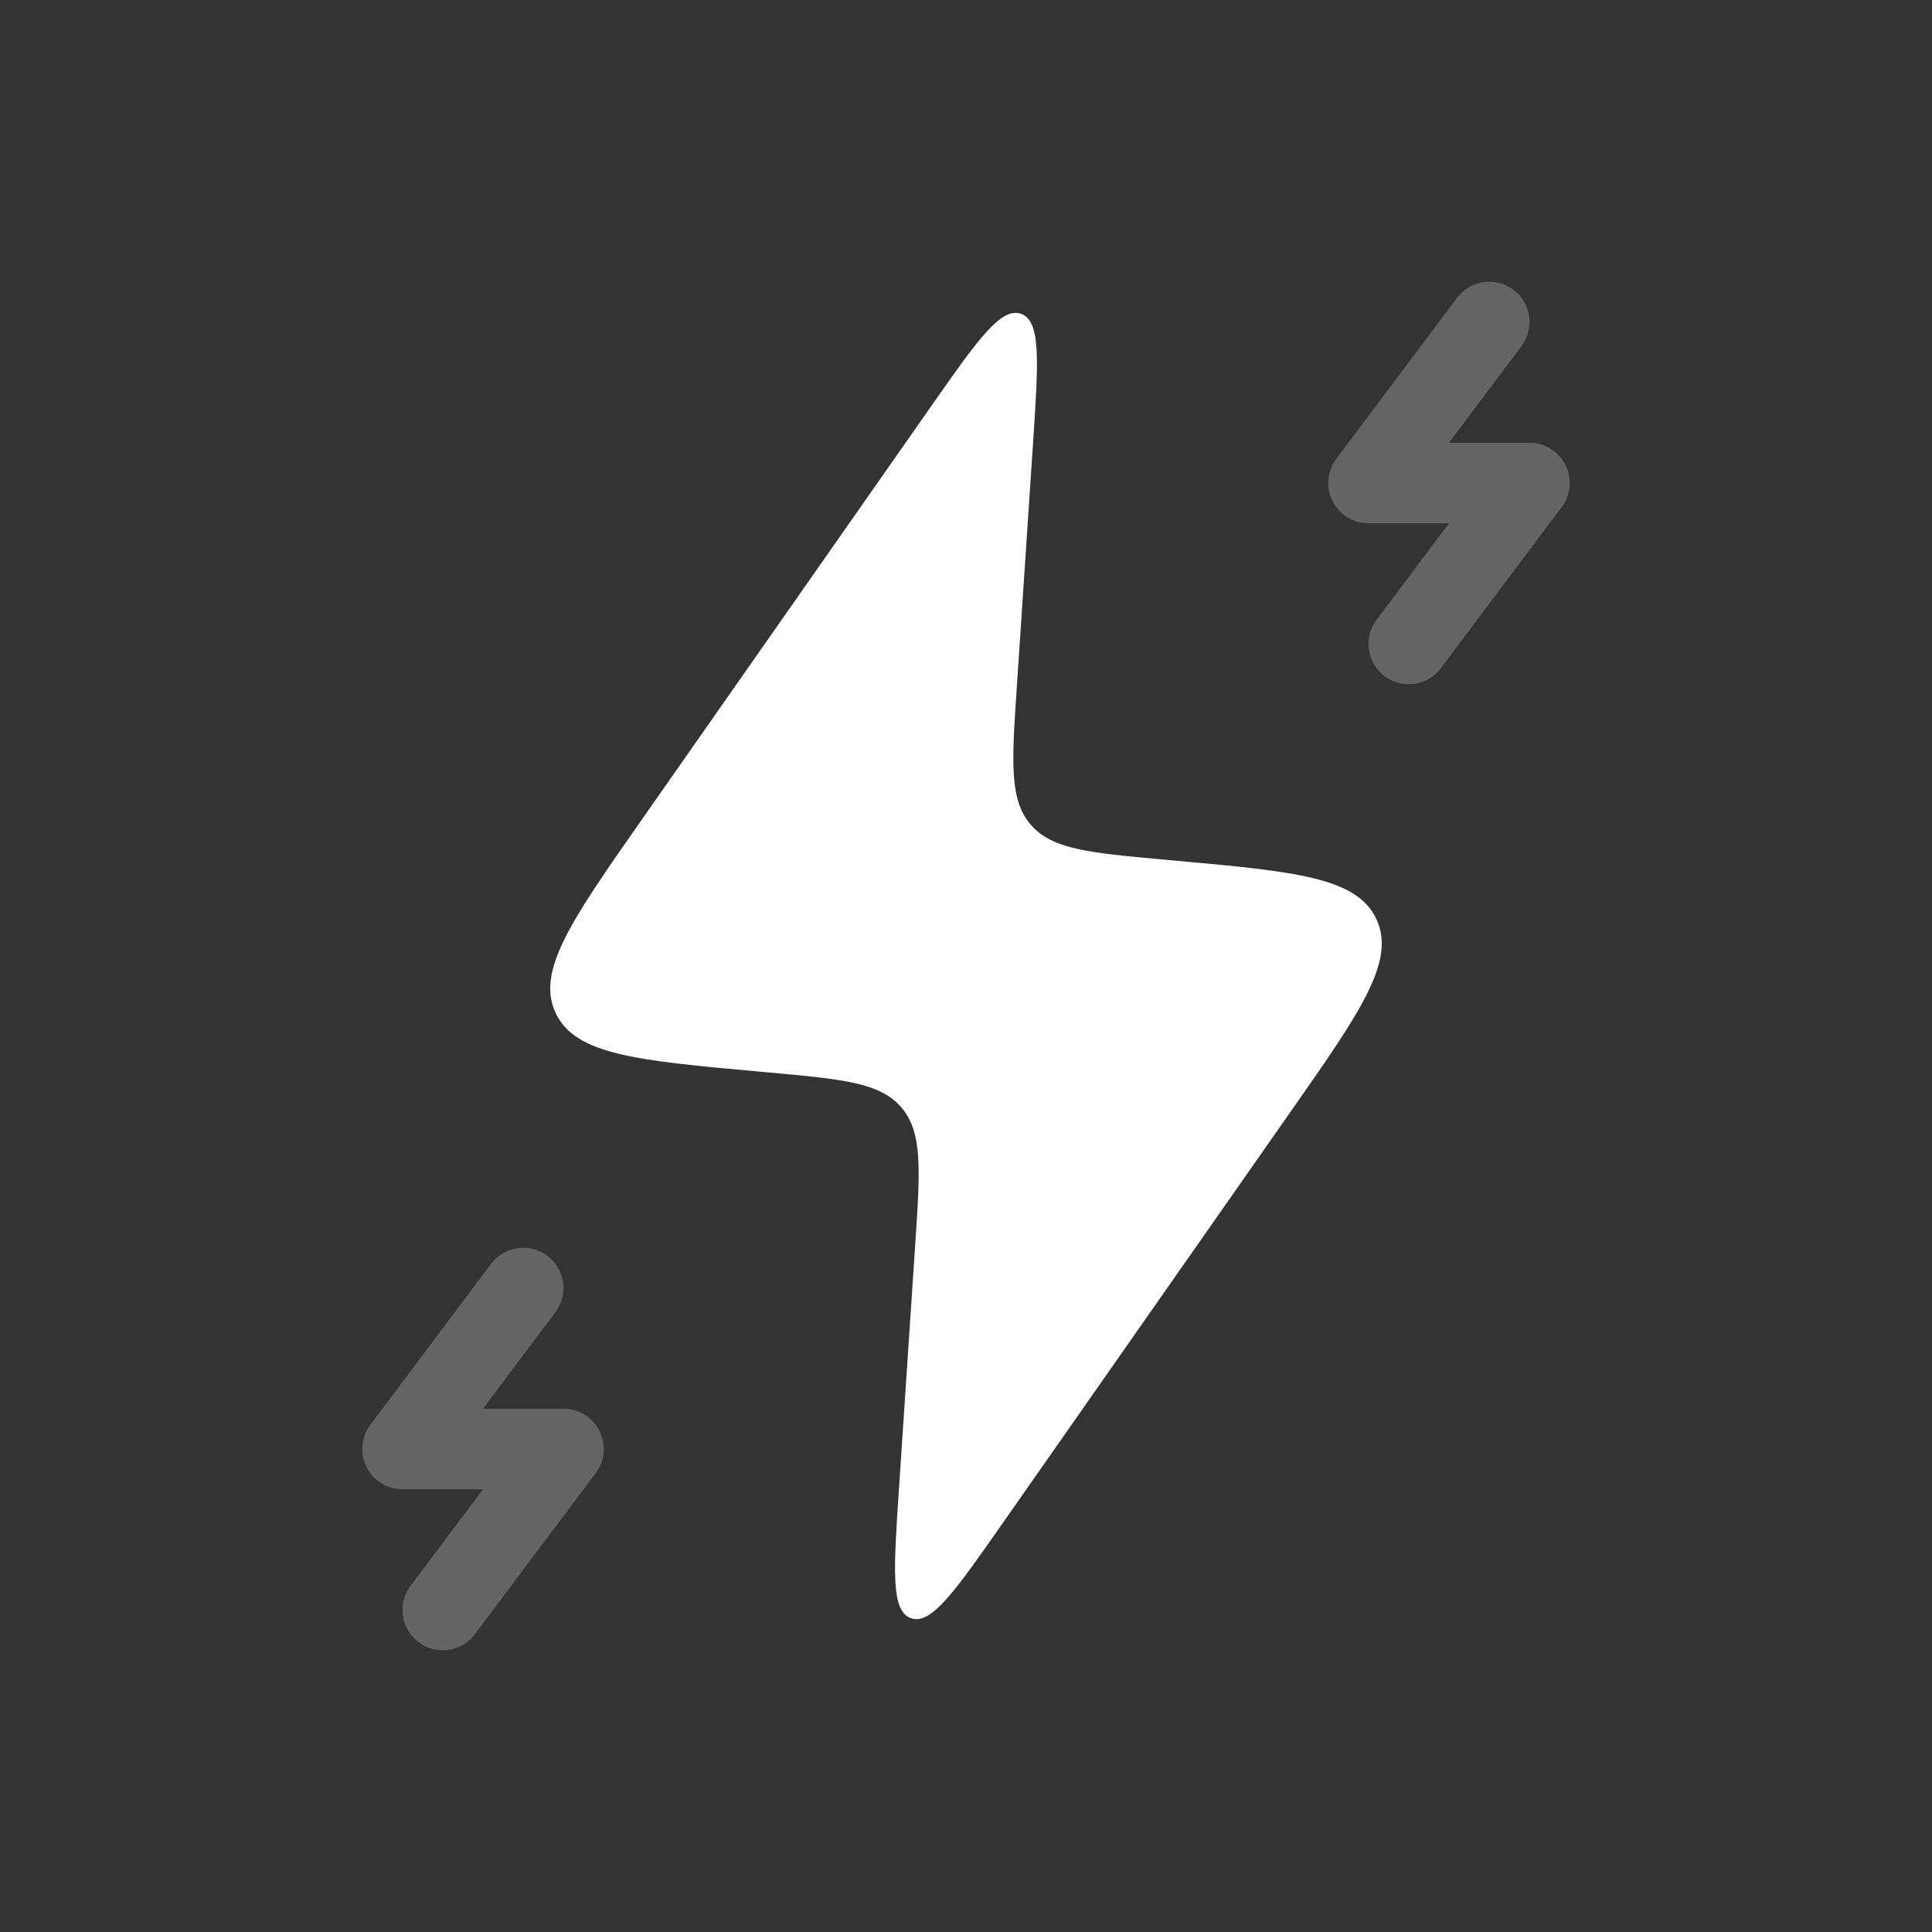 <!DOCTYPE svg PUBLIC "-//W3C//DTD SVG 1.1//EN" "http://www.w3.org/Graphics/SVG/1.1/DTD/svg11.dtd">
<!-- Uploaded to: SVG Repo, www.svgrepo.com, Transformed by: SVG Repo Mixer Tools -->
<svg width="800px" height="800px" viewBox="0 0 24 24" fill="none" xmlns="http://www.w3.org/2000/svg">
<rect x="0" y="0" width="24" height="24" fill="#333333" stroke="none"/>
<g id="SVGRepo_bgCarrier" stroke-width="0"/>
<g id="SVGRepo_tracerCarrier" stroke-linecap="round" stroke-linejoin="round"/>
<g id="SVGRepo_iconCarrier"> <path d="M9.556 13.323L9.436 13.312C7.908 13.174 7.144 13.104 6.901 12.581C6.659 12.059 7.099 11.43 7.978 10.174L11.561 5.055C12.142 4.225 12.433 3.81 12.684 3.898C12.934 3.987 12.9 4.492 12.833 5.503L12.63 8.552C12.569 9.472 12.538 9.932 12.802 10.242C13.067 10.552 13.526 10.593 14.444 10.677L14.564 10.688C16.092 10.826 16.856 10.896 17.099 11.419C17.341 11.941 16.901 12.57 16.021 13.826L12.439 18.945C11.858 19.775 11.567 20.19 11.316 20.102C11.066 20.013 11.1 19.508 11.167 18.497L11.37 15.448C11.431 14.528 11.462 14.068 11.198 13.758C10.933 13.448 10.474 13.407 9.556 13.323Z" fill="#ffffff"/> <path d="M18.5 4L17 6H19L17.5 8" stroke="#ffffff" stroke-opacity="0.24" stroke-linecap="round" stroke-linejoin="round"/> <path d="M6.5 16L5 18H7L5.5 20" stroke="#ffffff" stroke-opacity="0.24" stroke-linecap="round" stroke-linejoin="round"/> </g>
</svg>